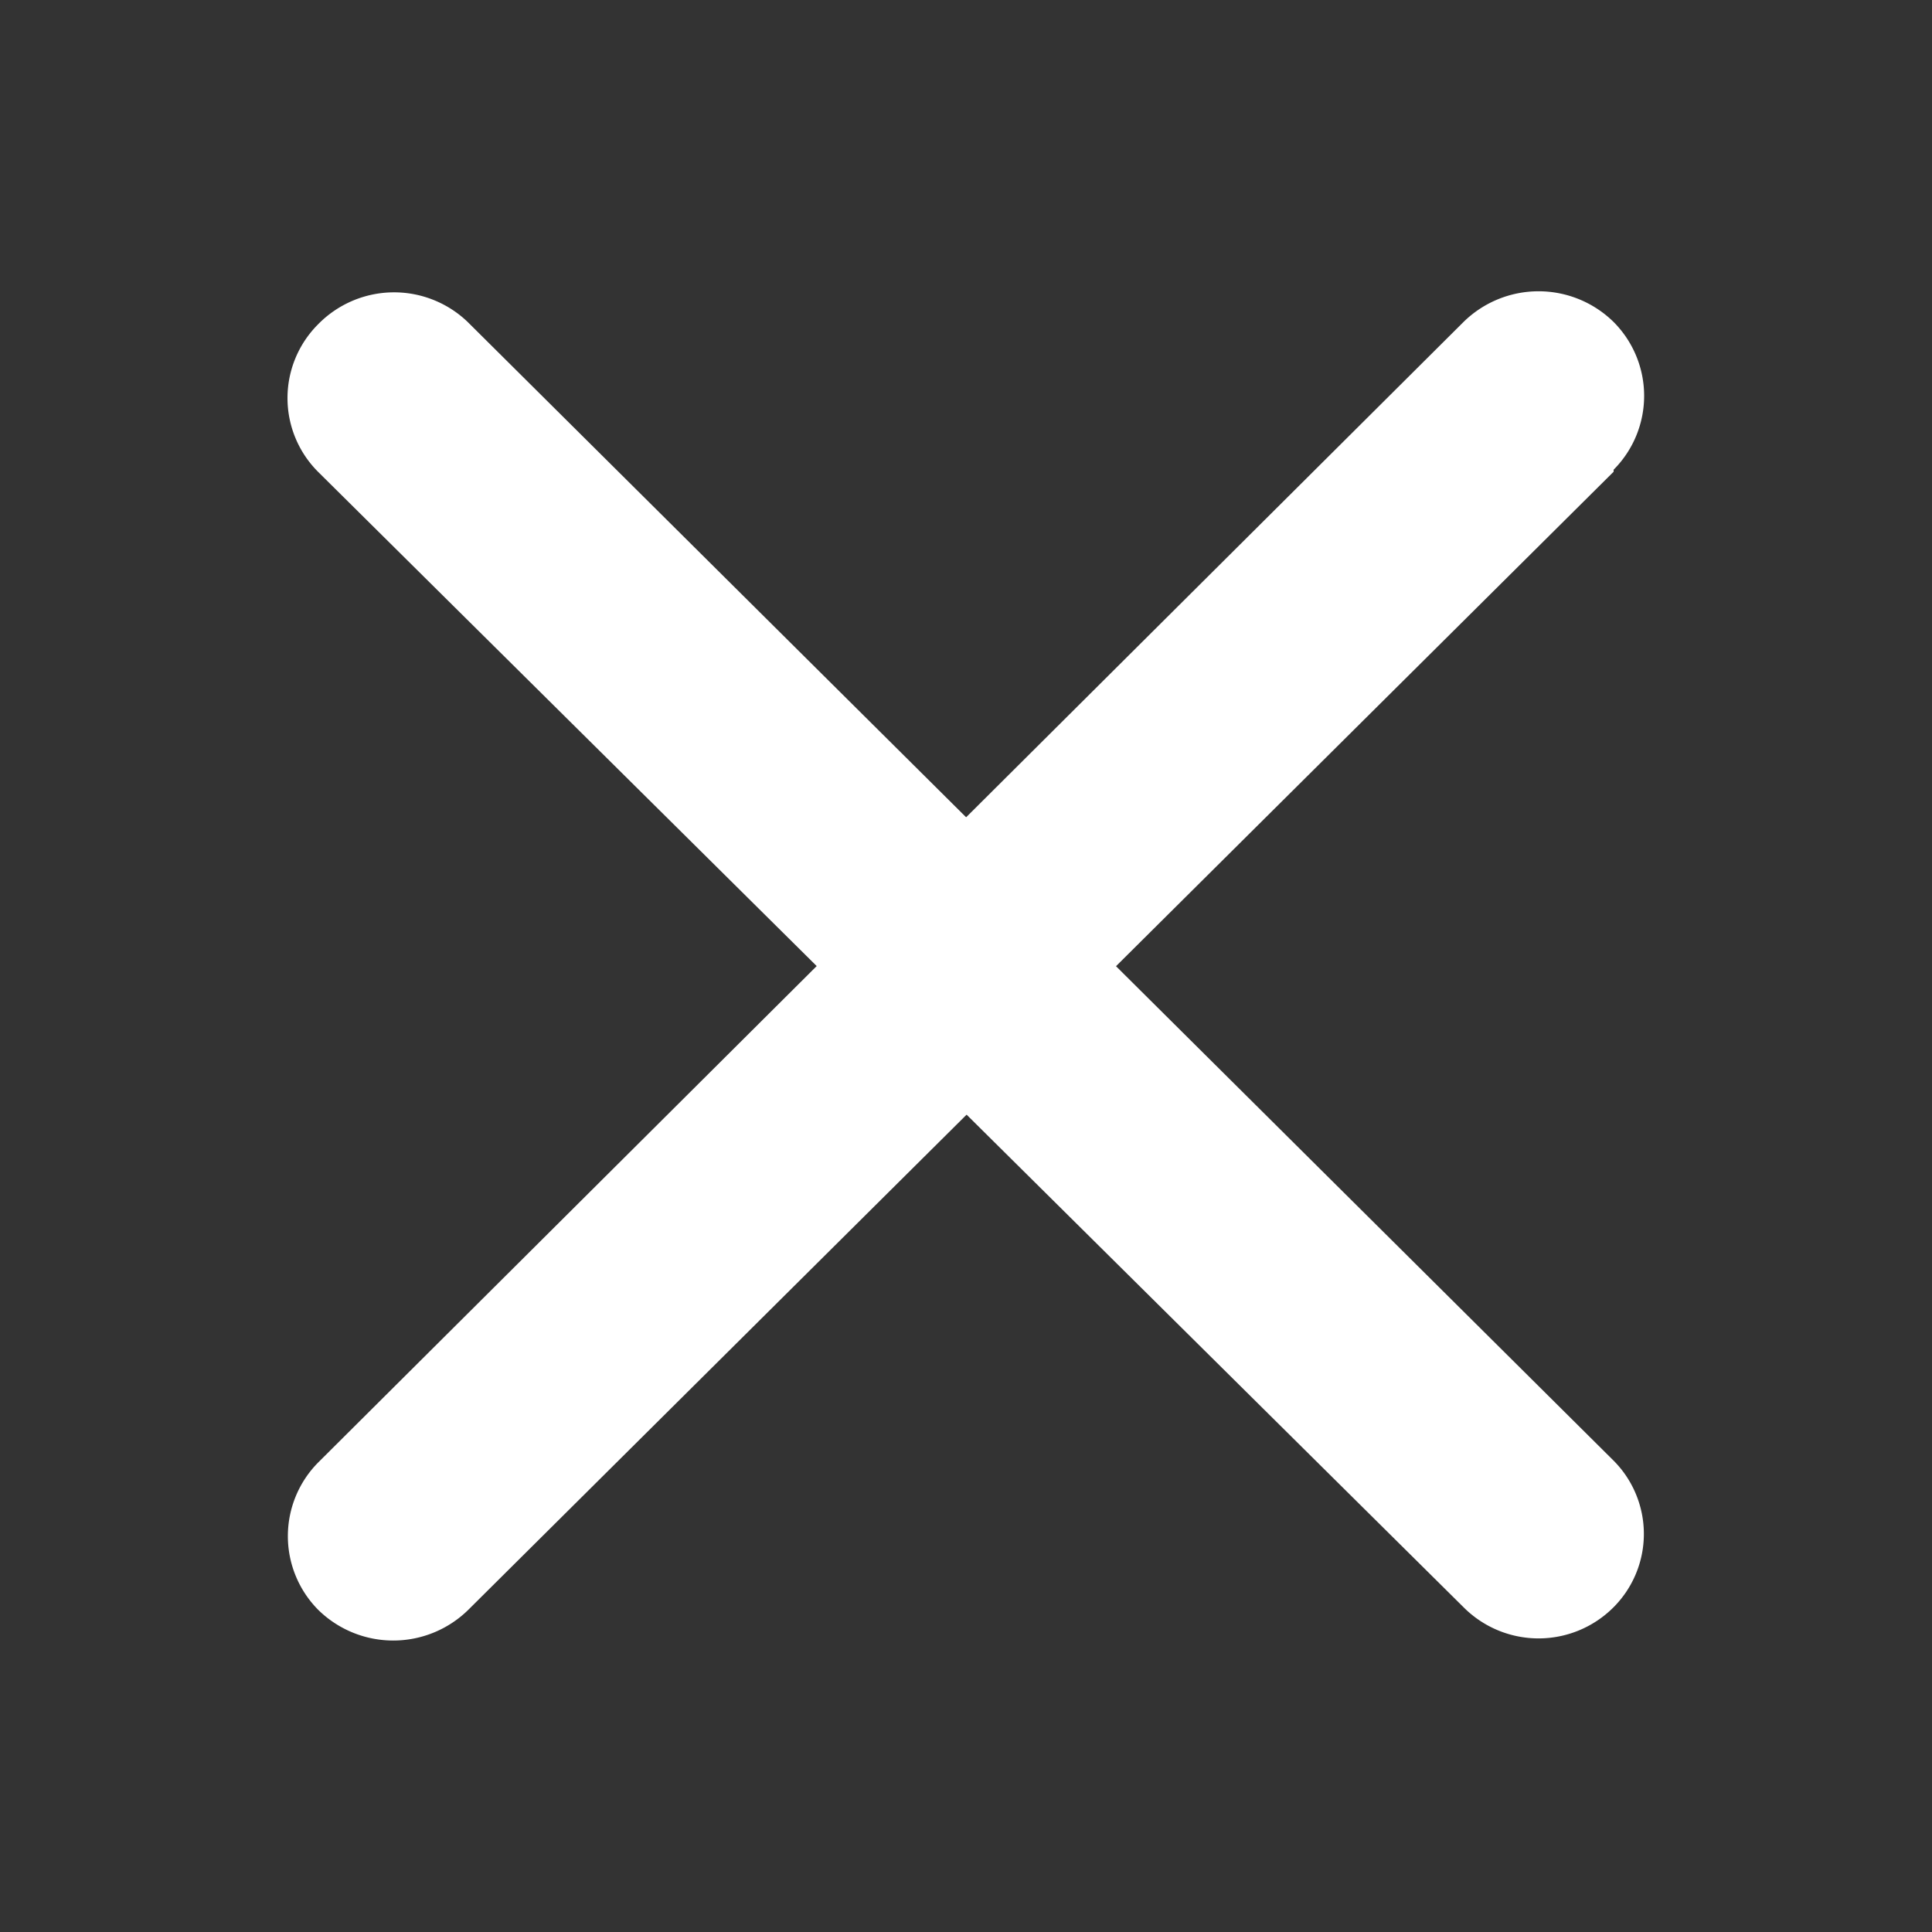 <svg xmlns="http://www.w3.org/2000/svg" viewBox="0 0 48 48"><rect x="0" y="0" width="48" height="48" fill="#333333" stroke="none"/><g id="レイヤー_2" data-name="レイヤー 2"><g id="レイヤー_9" data-name="レイヤー 9"><g id="グループ_11" data-name="グループ 11"><path id="パス_19" data-name="パス 19" d="M40.09,11.72,11.63,40a2.66,2.66,0,0,1-3.72,0,2.6,2.6,0,0,1,0-3.67h0L36.36,8a2.66,2.66,0,0,1,3.73,0,2.6,2.6,0,0,1,0,3.67Z" fill="#fff"/><path id="パス_20" data-name="パス 20" d="M11.62,8,40.08,36.28a2.58,2.58,0,0,1,0,3.66l0,0a2.63,2.63,0,0,1-3.71,0L7.9,11.72a2.59,2.59,0,0,1,0-3.66l0,0A2.64,2.64,0,0,1,11.62,8Z" fill="#fff"/></g><rect width="48" height="48" fill="none"/></g></g></svg>